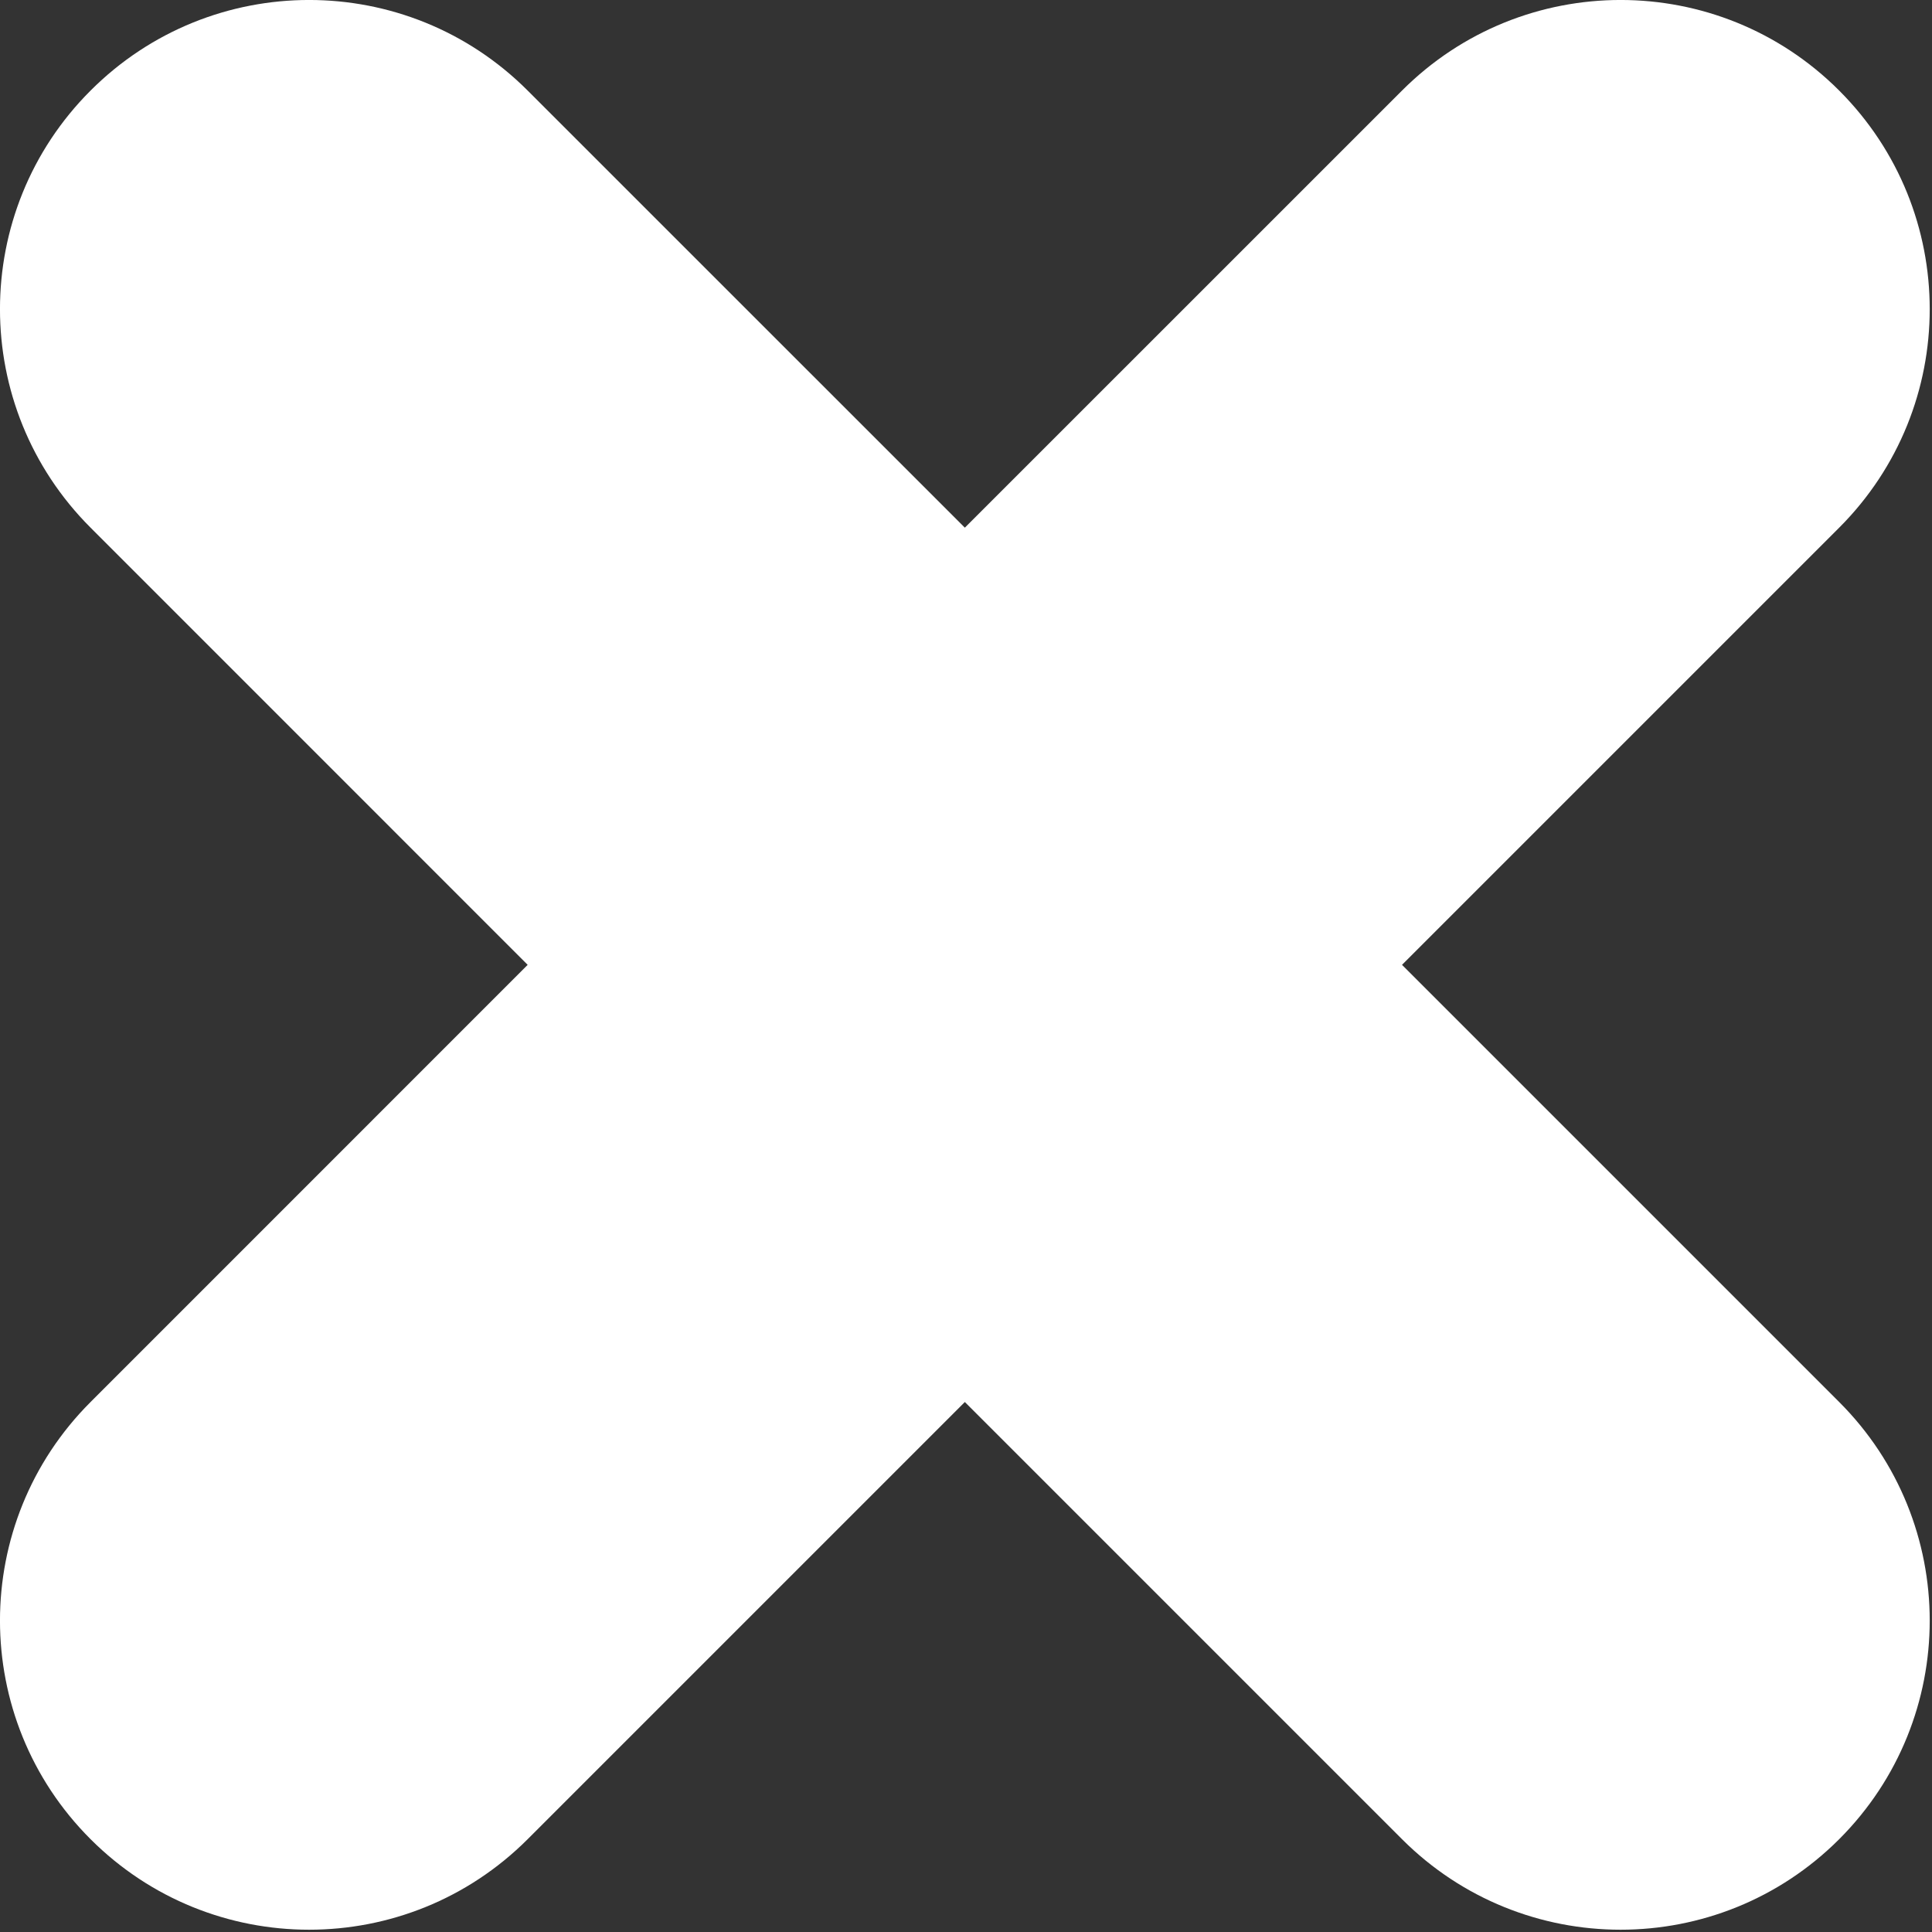 <?xml version="1.0" encoding="UTF-8"?>
<svg width="25px" height="25px" viewBox="0 0 25 25" version="1.1" xmlns="http://www.w3.org/2000/svg" xmlns:xlink="http://www.w3.org/1999/xlink">
    <rect x="0" y="0" width="25" height="25" fill="#333333" stroke="none"/>
    <!-- Generator: Sketch 56.2 (81672) - https://sketch.com -->
    <title>Combined Shape</title>
    <desc>Created with Sketch.</desc>
    <g id="Layout" stroke="none" stroke-width="1" fill="none" fill-rule="evenodd">
        <path d="M6.828,12.485 L1.172,6.828 C-0.391,5.266 -0.391,2.734 1.172,1.172 C2.734,-0.391 5.266,-0.391 6.828,1.172 L12.485,6.828 L18.142,1.172 C19.704,-0.391 22.237,-0.391 23.799,1.172 C25.361,2.734 25.361,5.266 23.799,6.828 L18.142,12.485 L23.799,18.142 C25.361,19.704 25.361,22.237 23.799,23.799 C22.237,25.361 19.704,25.361 18.142,23.799 L12.485,18.142 L6.828,23.799 C5.266,25.361 2.734,25.361 1.172,23.799 C-0.391,22.237 -0.391,19.704 1.172,18.142 L6.828,12.485 Z" id="Combined-Shape" fill="#FFFFFF"></path>
    </g>
</svg>